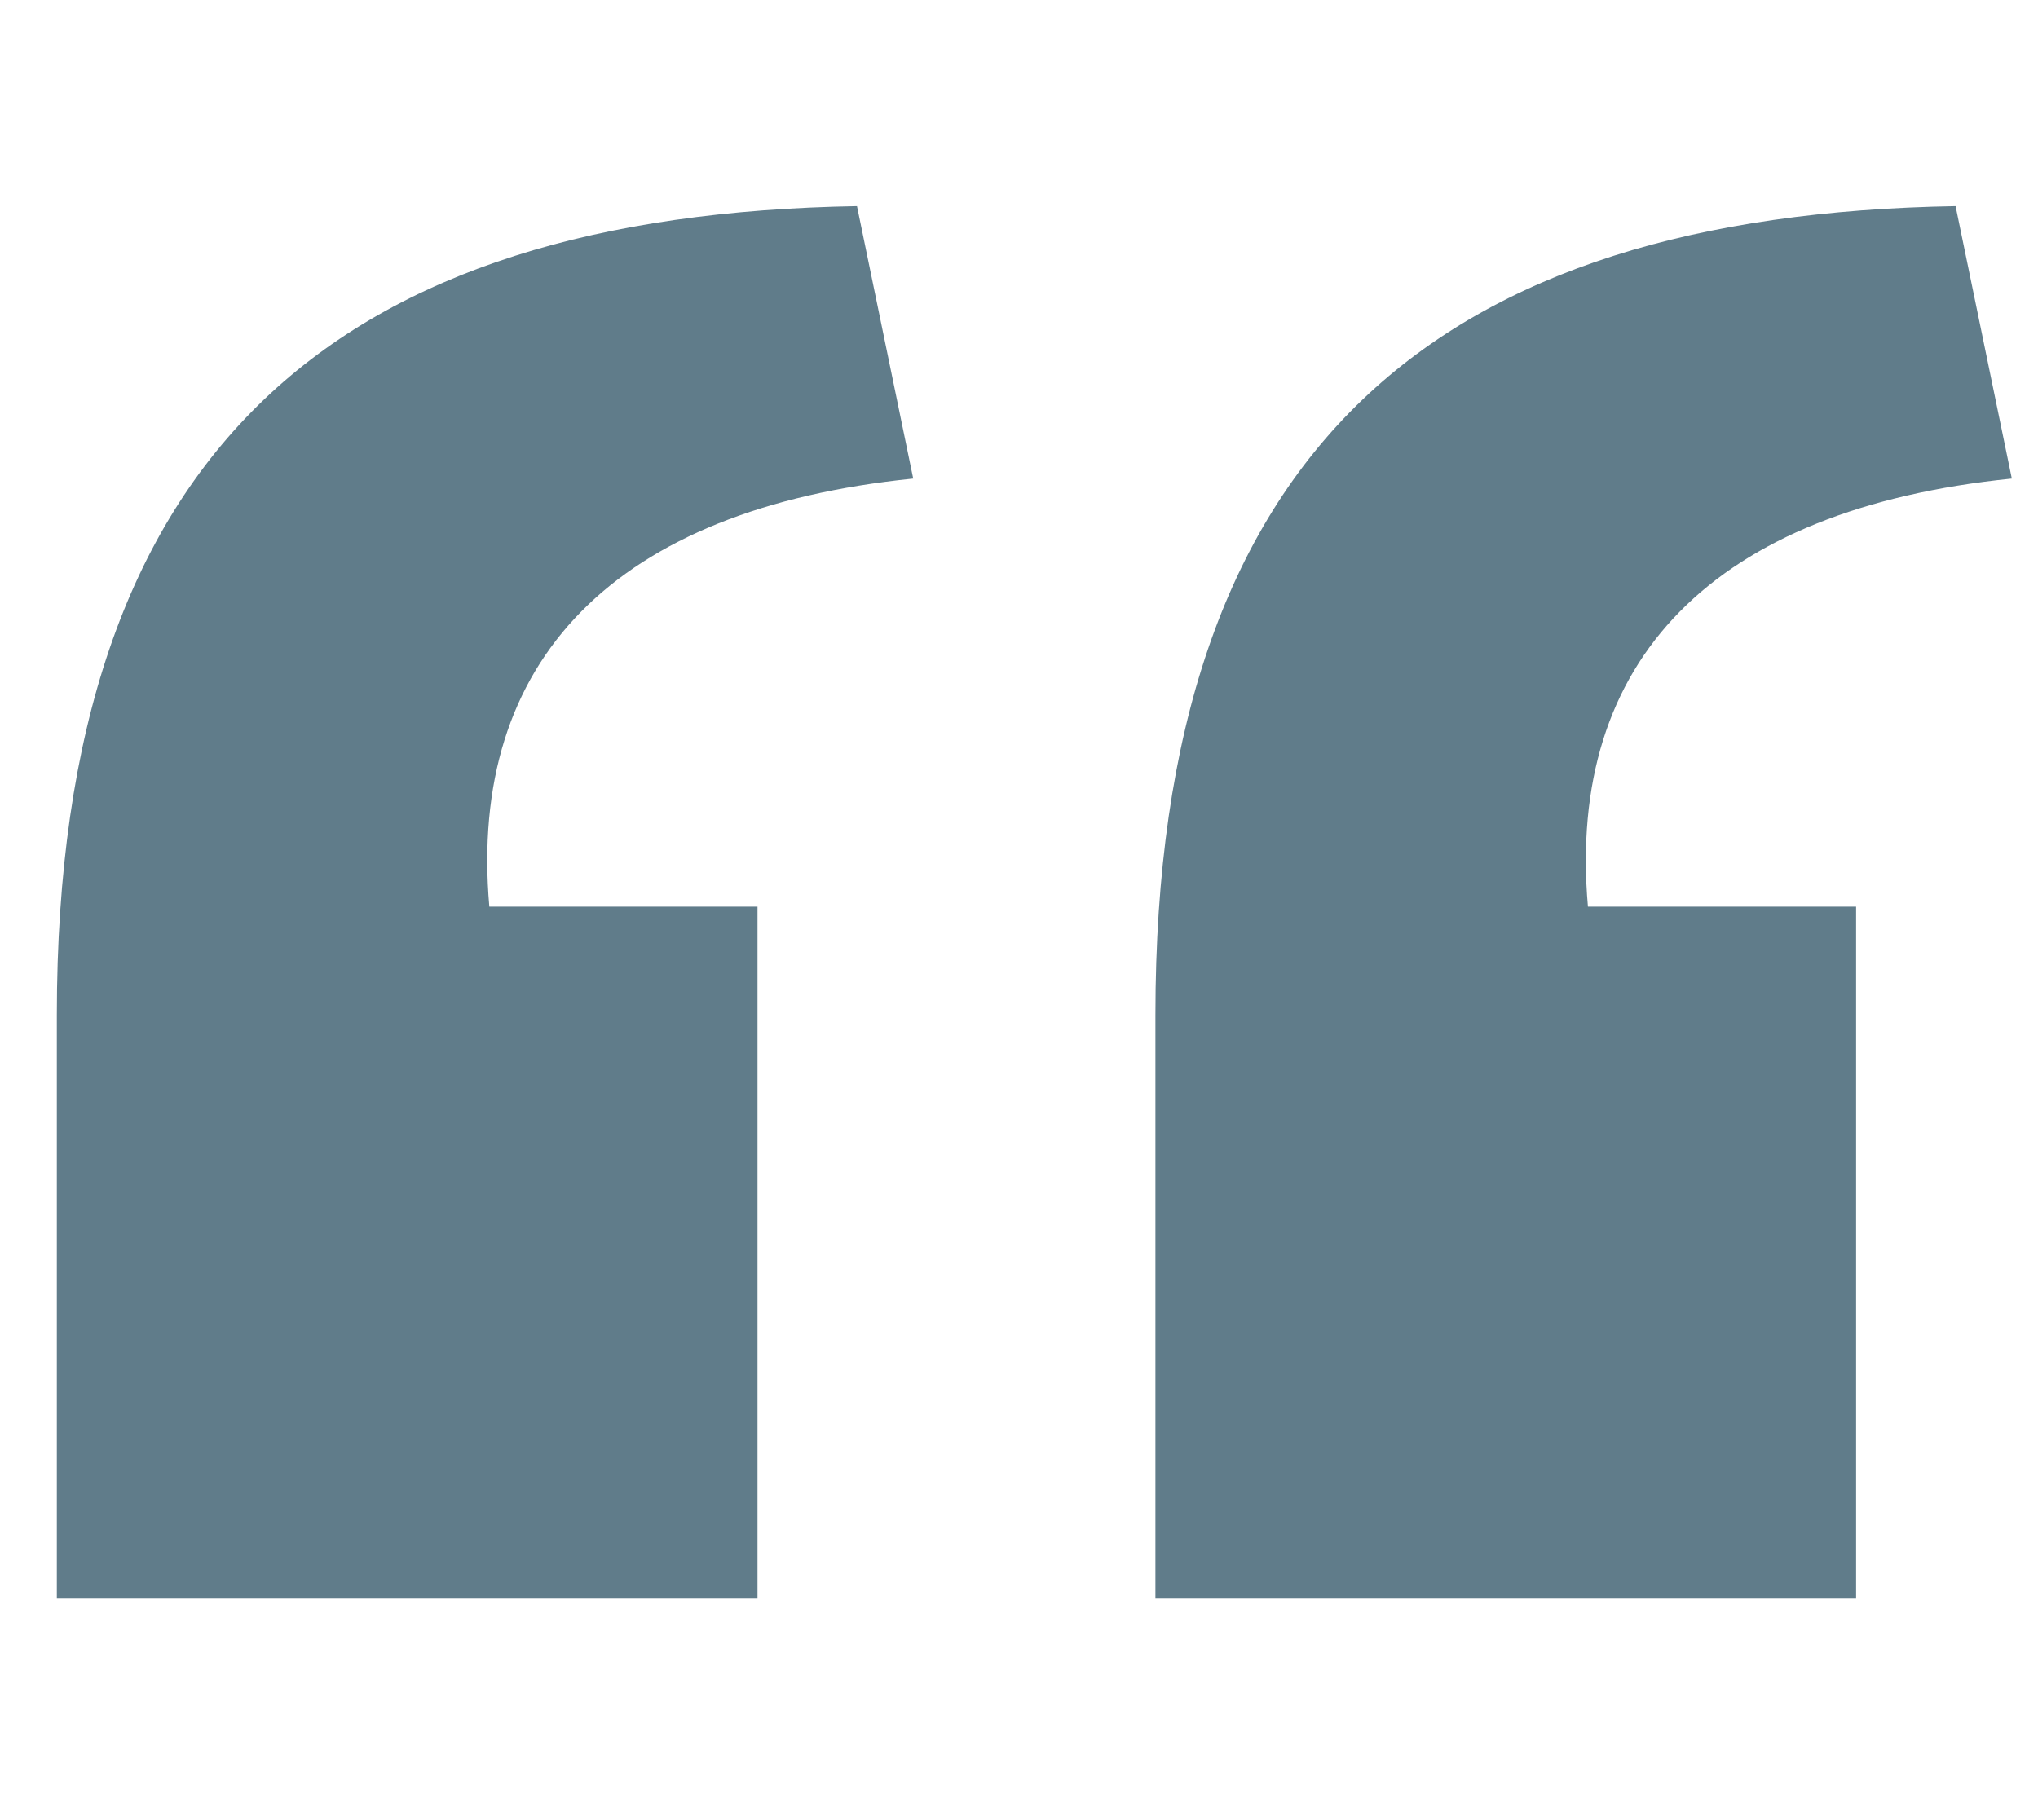 <?xml version="1.0" encoding="utf-8"?>
<!-- Generator: Adobe Illustrator 23.0.4, SVG Export Plug-In . SVG Version: 6.00 Build 0)  -->
<svg version="1.1" id="Layer_1" xmlns="http://www.w3.org/2000/svg" xmlns:xlink="http://www.w3.org/1999/xlink" x="0px" y="0px"
	 viewBox="0 0 373.67 333.78" style="enable-background:new 0 0 373.67 333.78;" xml:space="preserve">
<style type="text/css">
	.st0{fill:#607C8A;}
</style>
<g>
	<path class="st0" d="M10.42,186.1c0-104.68,52.34-146.71,146.71-148.3l10.31,49.96c-54.72,5.55-81.68,33.31-77.72,78.51h49.17
		v126.88H10.42V186.1z M211.85,186.1c0-104.68,52.34-146.71,146.71-148.3l10.31,49.96c-54.72,5.55-81.68,33.31-77.72,78.51h49.17
		v126.88H211.85V186.1z"/>
</g>
</svg>
